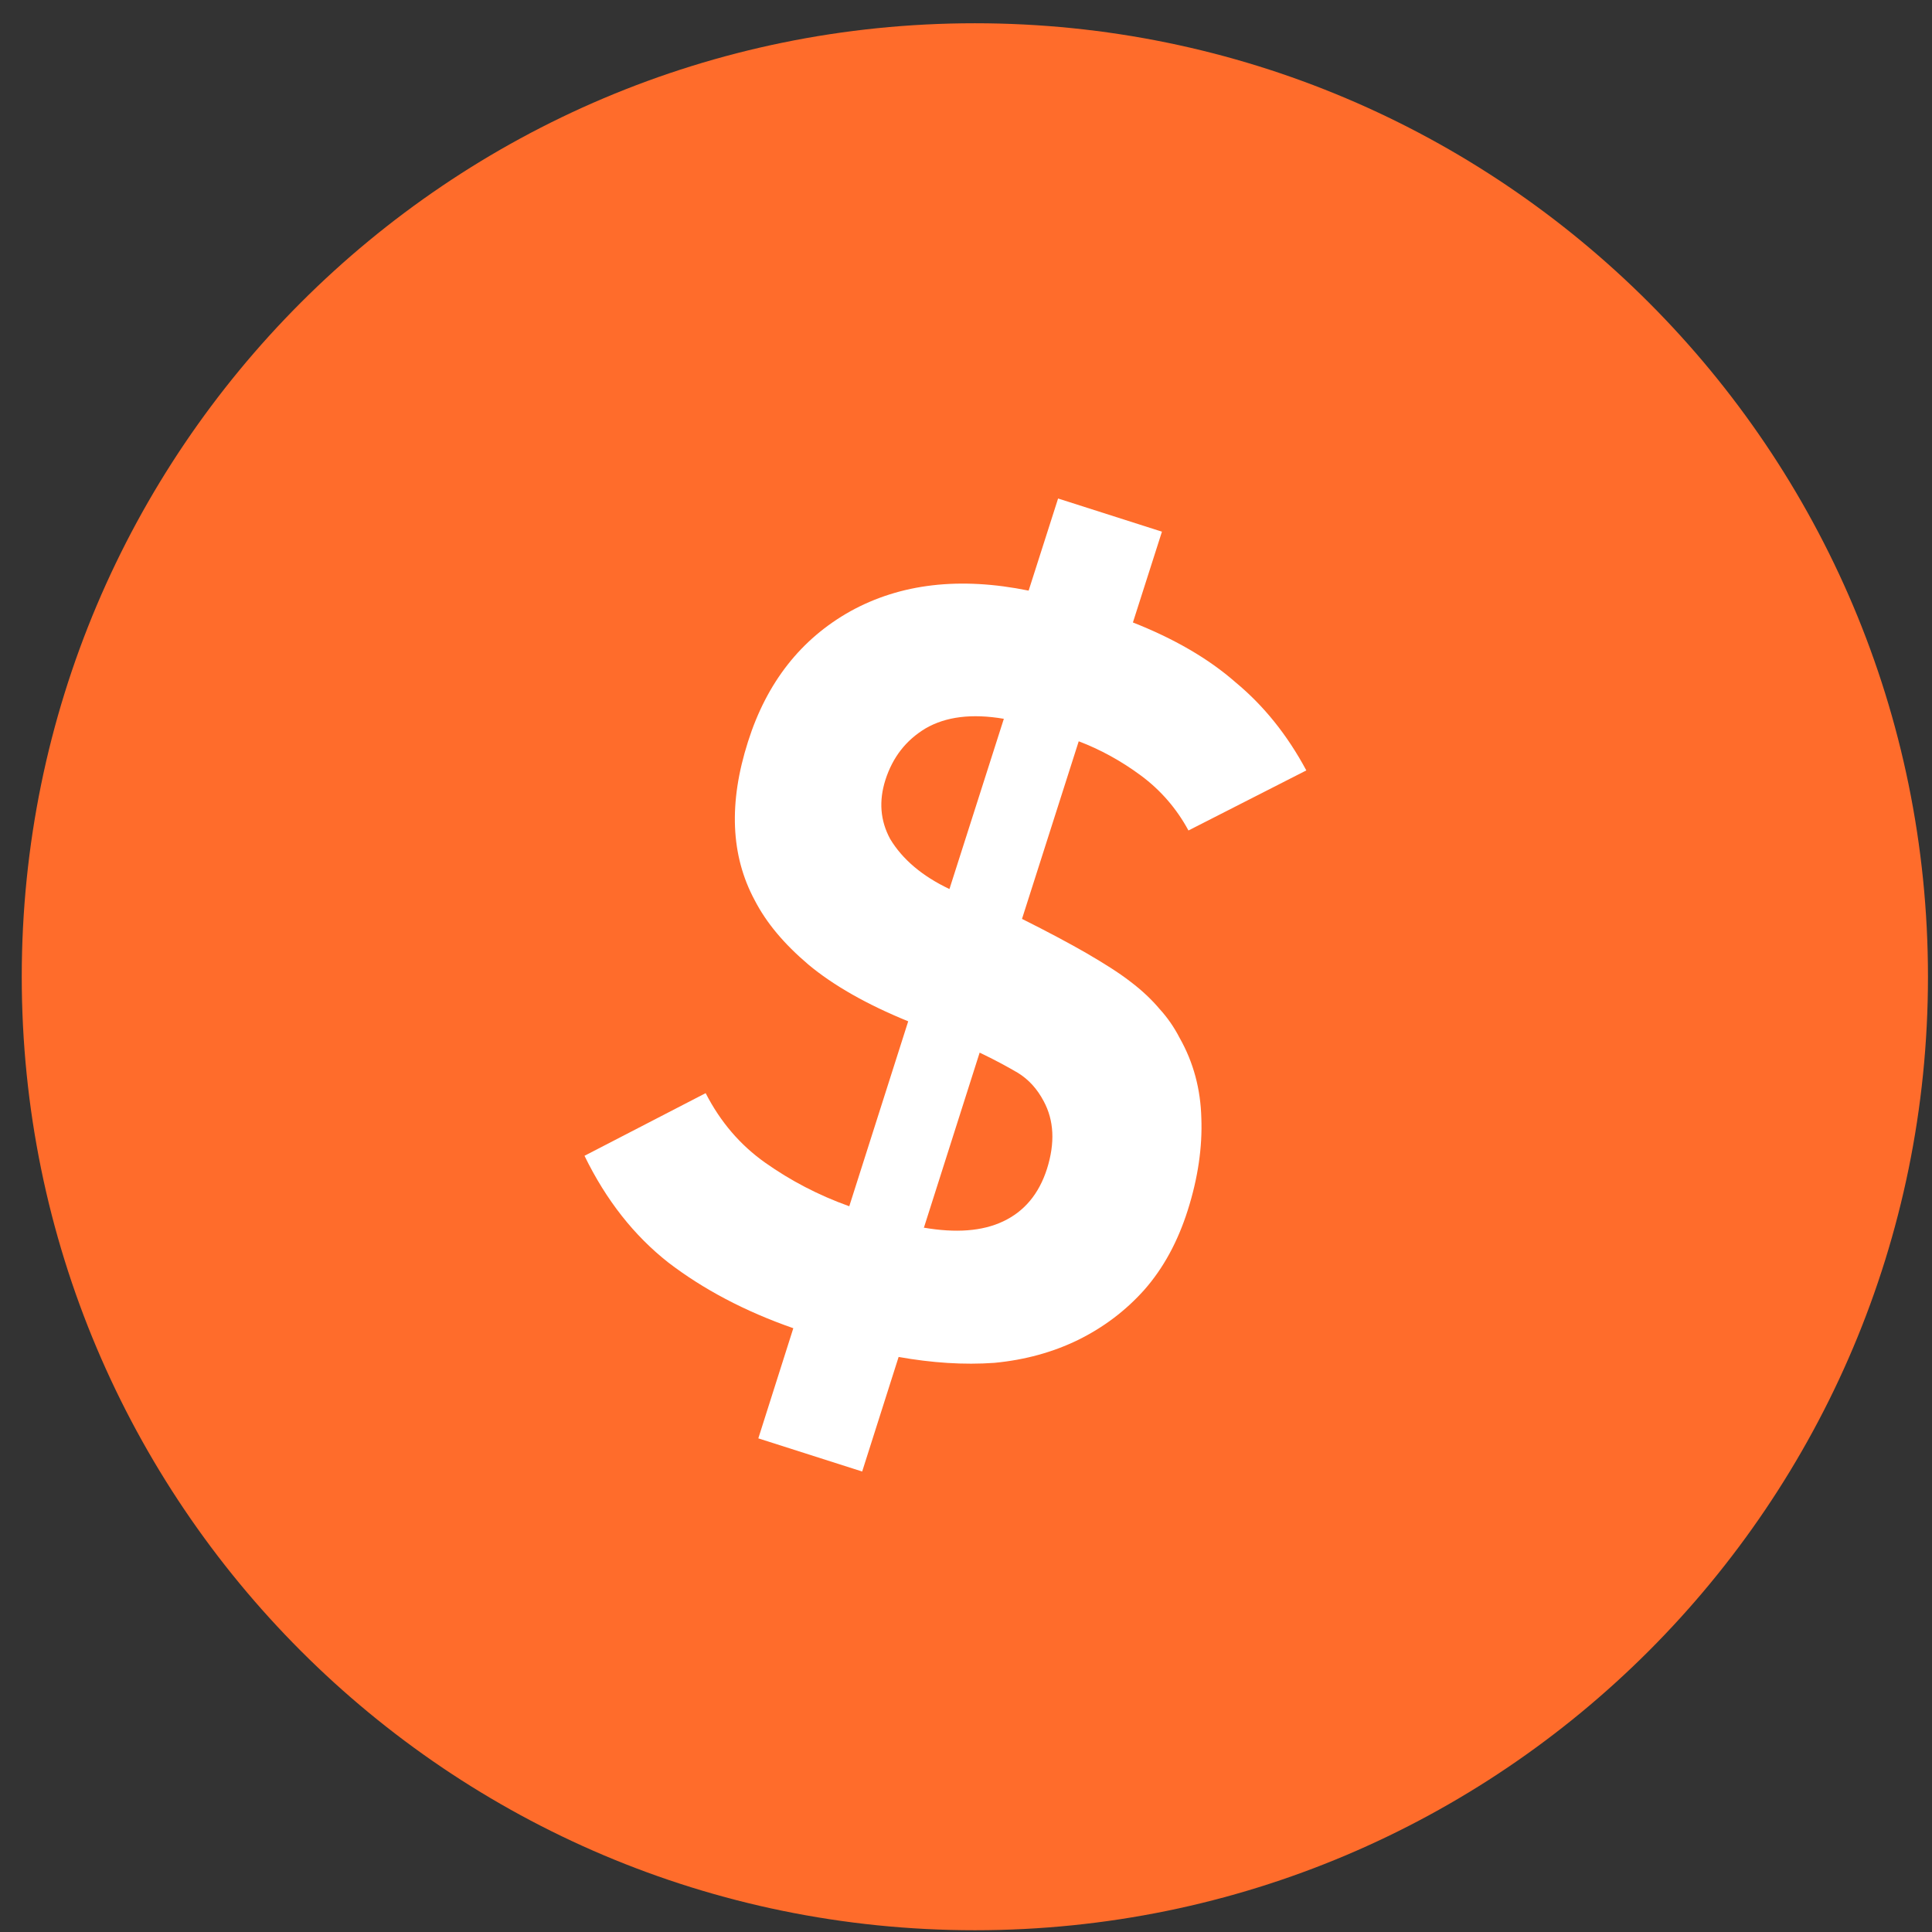 <svg width="81" height="81" viewBox="0 0 81 81" fill="none" xmlns="http://www.w3.org/2000/svg">
<rect x="0" y="0" width="81" height="81" fill="#333333" stroke="none"/>
<path d="M40.871 80.926C62.94 80.926 80.831 63.028 80.831 40.95C80.831 18.872 62.94 0.975 40.871 0.975C18.802 0.975 0.912 18.872 0.912 40.95C0.912 63.028 18.802 80.926 40.871 80.926Z" fill="#FF6C2B"/>
<path d="M47.48 26.09C49.209 26.77 50.66 27.604 51.803 28.608C52.977 29.581 53.965 30.802 54.768 32.3L49.827 34.818C49.333 33.906 48.669 33.134 47.835 32.516C47.001 31.898 46.121 31.419 45.226 31.079L42.848 38.525C43.929 39.065 44.824 39.544 45.55 39.961C46.291 40.394 46.909 40.78 47.387 41.151C47.897 41.537 48.298 41.923 48.622 42.309C48.947 42.664 49.225 43.066 49.456 43.514C50.043 44.549 50.336 45.676 50.367 46.881C50.413 48.086 50.228 49.384 49.796 50.743C49.379 52.056 48.777 53.168 47.974 54.079C47.187 54.96 46.26 55.655 45.195 56.18C44.145 56.69 42.987 57.014 41.69 57.138C40.408 57.23 39.065 57.138 37.675 56.891L36.147 61.694L31.793 60.304L33.26 55.686C31.221 54.975 29.477 54.048 28.025 52.936C26.589 51.809 25.416 50.326 24.505 48.457L29.585 45.831C30.202 47.036 31.036 48.009 32.086 48.75C33.136 49.492 34.309 50.11 35.606 50.573L38.077 42.819C36.332 42.108 34.927 41.305 33.892 40.44C32.873 39.575 32.132 38.695 31.638 37.737C30.635 35.868 30.542 33.659 31.36 31.095C32.148 28.608 33.584 26.785 35.653 25.627C37.753 24.468 40.238 24.175 43.126 24.762L44.361 20.9L48.715 22.291L47.495 26.106L47.48 26.09ZM38.725 51.469C40.069 51.7 41.18 51.623 42.06 51.206C42.941 50.789 43.558 50.063 43.898 48.997C44.237 47.916 44.191 46.974 43.759 46.171C43.481 45.645 43.126 45.259 42.678 44.981C42.23 44.719 41.69 44.425 41.072 44.132L38.741 51.453L38.725 51.469ZM42.091 30.137C40.748 29.906 39.652 30.045 38.803 30.539C37.984 31.033 37.428 31.744 37.12 32.701C36.842 33.582 36.903 34.401 37.32 35.173C37.83 36.022 38.663 36.733 39.806 37.273L42.091 30.122V30.137Z" fill="white"/>
</svg>

